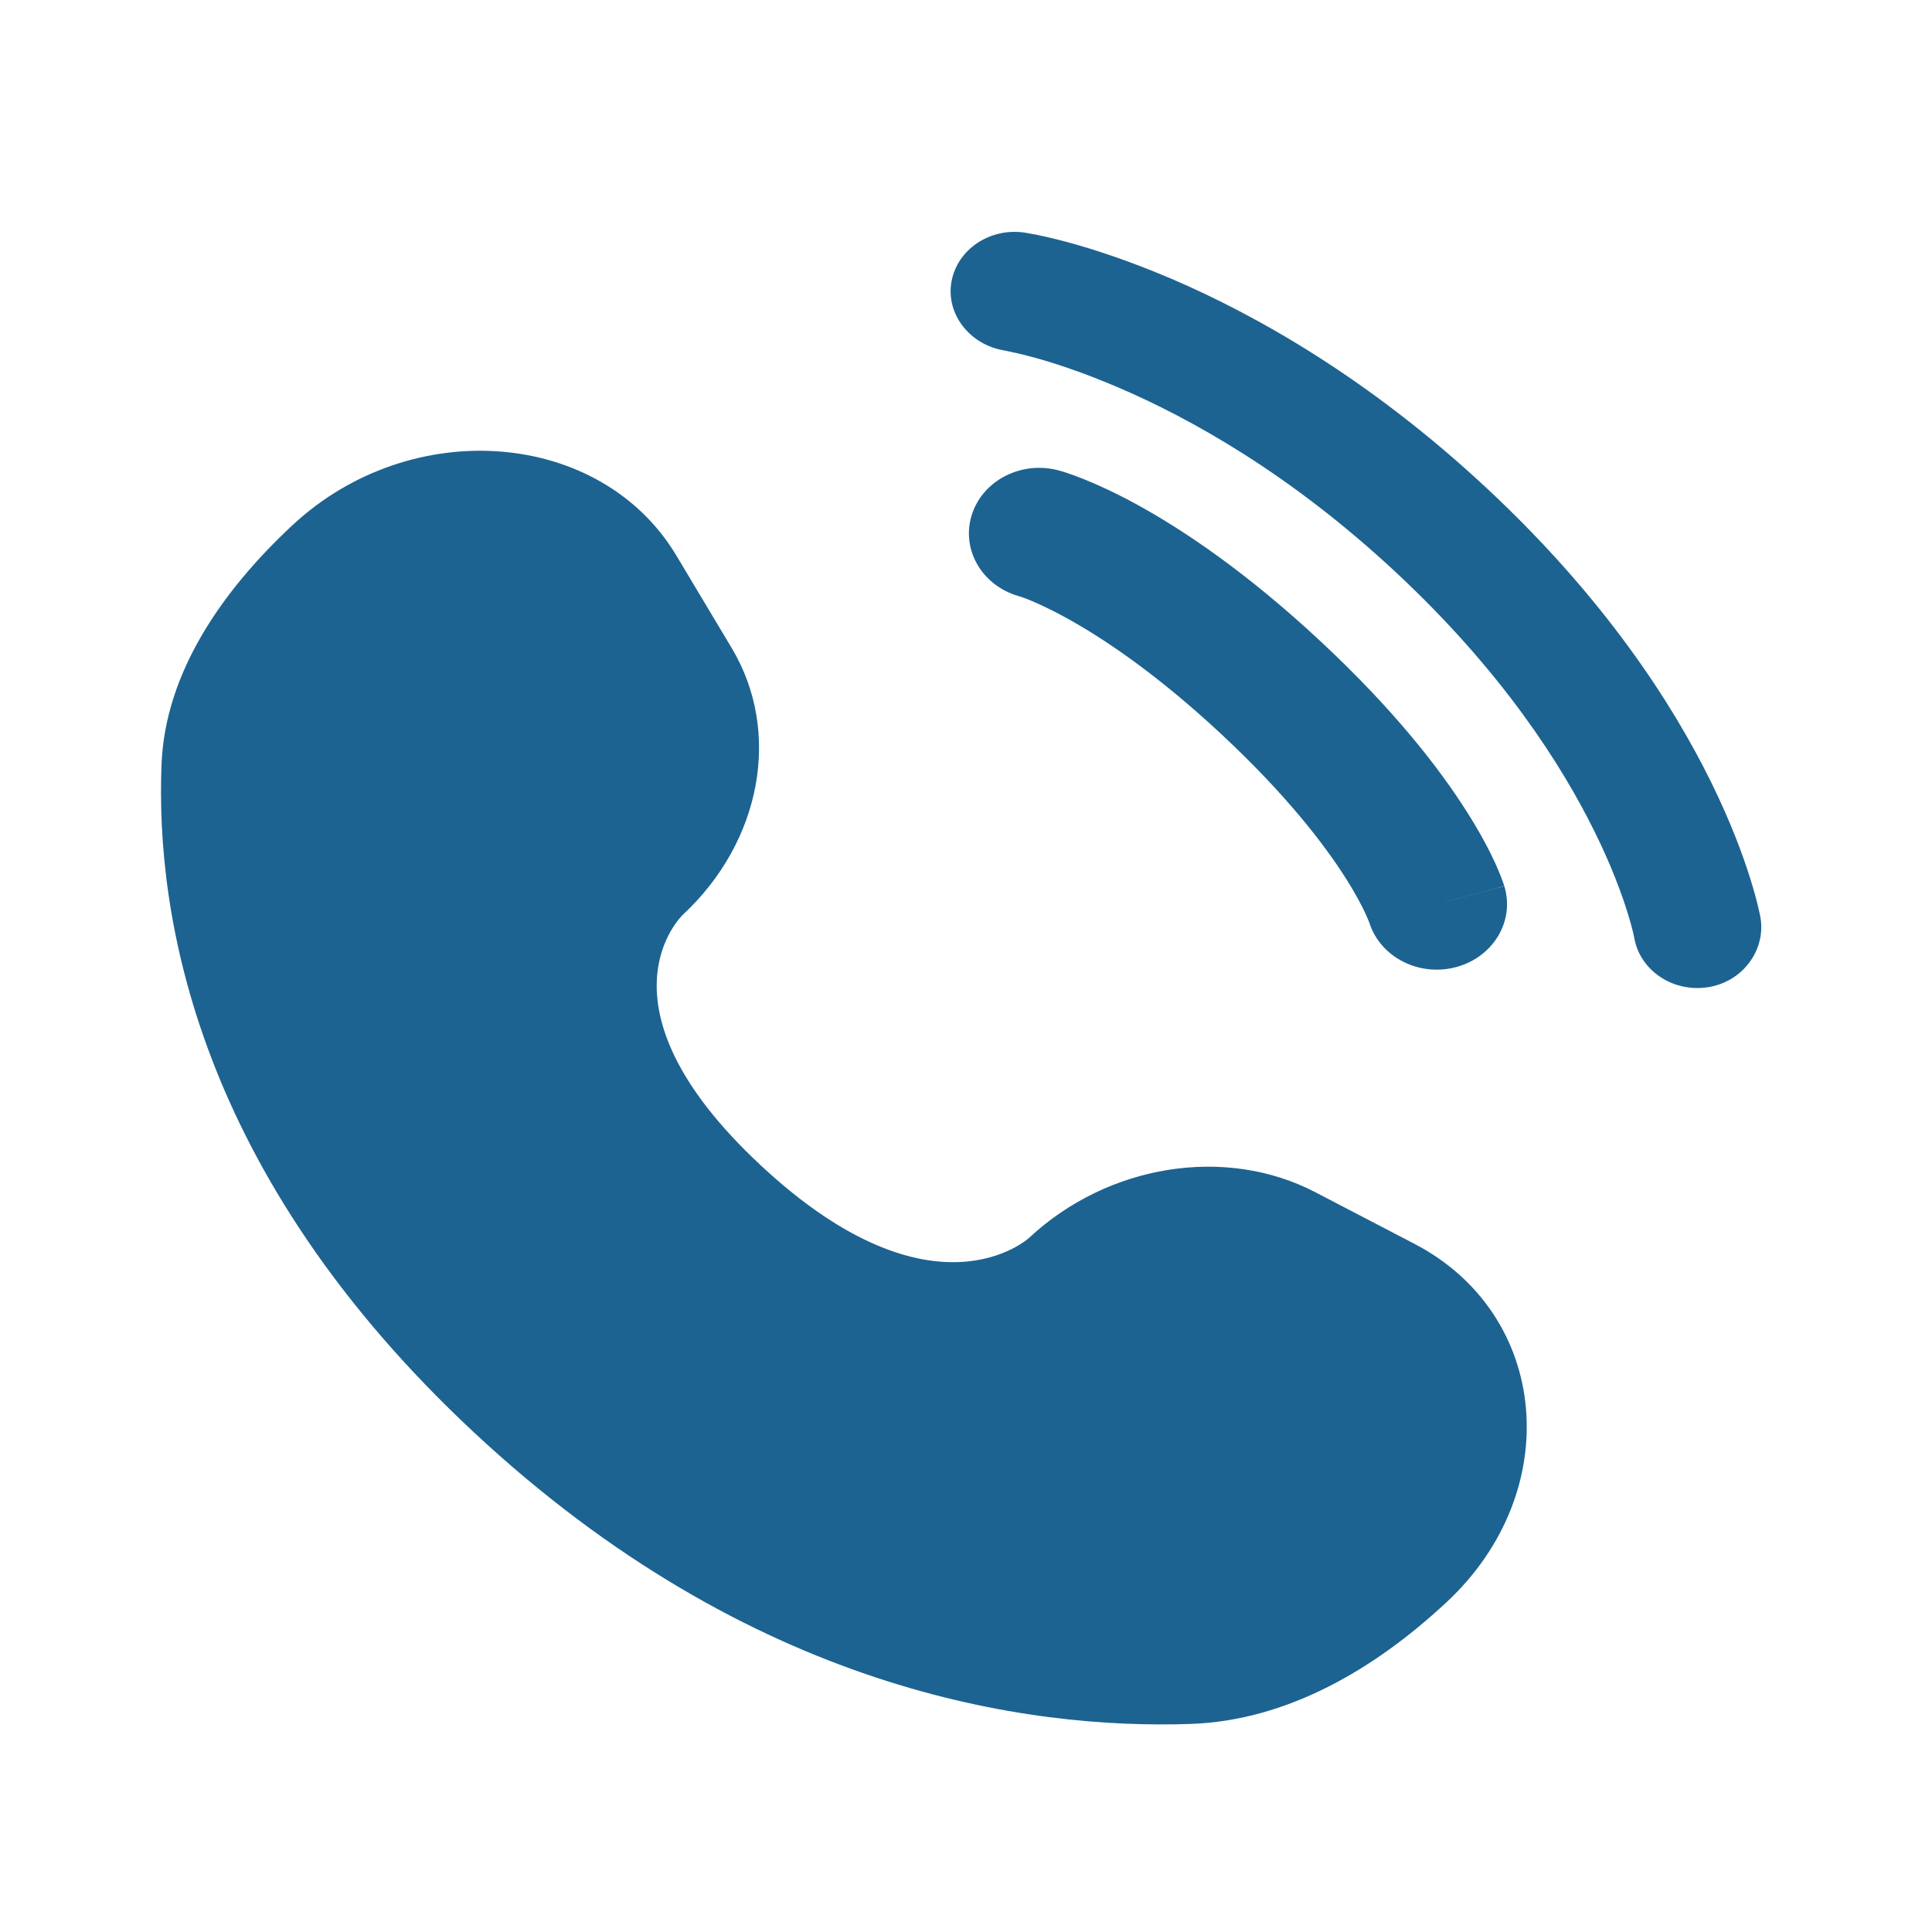 <svg width="24" height="24" viewBox="0 0 24 24" fill="none" xmlns="http://www.w3.org/2000/svg">
<path d="M8.402 6.901L9.09 8.051C9.711 9.089 9.462 10.45 8.484 11.362C8.484 11.362 7.298 12.469 9.449 14.475C11.599 16.481 12.786 15.375 12.786 15.375C13.765 14.463 15.224 14.23 16.337 14.809L17.57 15.451C19.251 16.326 19.449 18.523 17.972 19.901C17.085 20.729 15.997 21.372 14.796 21.415C12.772 21.486 9.336 21.009 5.889 17.795C2.442 14.58 1.93 11.376 2.007 9.489C2.053 8.368 2.743 7.354 3.631 6.526C5.108 5.149 7.464 5.334 8.402 6.901Z" fill="#1C6391"/>
<path d="M11.819 3.503C11.889 3.098 12.299 2.824 12.732 2.89C12.759 2.894 12.845 2.91 12.891 2.919C12.981 2.938 13.107 2.967 13.265 3.009C13.579 3.095 14.019 3.236 14.547 3.461C15.603 3.913 17.009 4.703 18.468 6.064C19.927 7.424 20.774 8.735 21.258 9.72C21.5 10.212 21.651 10.622 21.743 10.916C21.789 11.063 21.82 11.18 21.84 11.265C21.85 11.307 21.857 11.341 21.863 11.366L21.869 11.397C21.939 11.801 21.647 12.199 21.214 12.264C20.782 12.33 20.374 12.057 20.302 11.654C20.3 11.643 20.294 11.615 20.288 11.587C20.274 11.532 20.252 11.445 20.216 11.331C20.144 11.101 20.02 10.759 19.812 10.338C19.399 9.498 18.656 8.337 17.343 7.112C16.031 5.888 14.786 5.195 13.884 4.81C13.432 4.617 13.066 4.5 12.82 4.434C12.697 4.4 12.542 4.367 12.483 4.355C12.052 4.288 11.749 3.906 11.819 3.503Z" fill="#1C6391"/>
<path fill-rule="evenodd" clip-rule="evenodd" d="M12.07 6.402C12.202 5.97 12.685 5.72 13.149 5.843L12.909 6.626C13.149 5.843 13.149 5.843 13.149 5.843L13.151 5.844L13.153 5.844L13.156 5.845L13.166 5.848L13.189 5.854C13.206 5.86 13.228 5.867 13.254 5.875C13.306 5.892 13.376 5.917 13.46 5.951C13.63 6.019 13.861 6.123 14.146 6.28C14.716 6.595 15.494 7.117 16.407 7.969C17.321 8.821 17.881 9.547 18.218 10.078C18.387 10.343 18.499 10.559 18.572 10.717C18.608 10.797 18.634 10.861 18.653 10.91C18.662 10.934 18.669 10.954 18.675 10.971L18.682 10.992L18.685 11.001L18.686 11.004L18.686 11.006C18.686 11.006 18.687 11.008 17.848 11.231L18.687 11.008C18.82 11.44 18.551 11.89 18.087 12.014C17.628 12.136 17.149 11.892 17.012 11.466L17.007 11.454C17.001 11.438 16.988 11.406 16.967 11.359C16.924 11.265 16.846 11.112 16.716 10.907C16.456 10.498 15.987 9.88 15.173 9.121C14.358 8.361 13.695 7.924 13.257 7.682C13.037 7.56 12.873 7.488 12.773 7.447C12.722 7.427 12.688 7.415 12.67 7.41L12.658 7.406C12.201 7.278 11.939 6.831 12.07 6.402Z" fill="#1C6391"/>
</svg>
